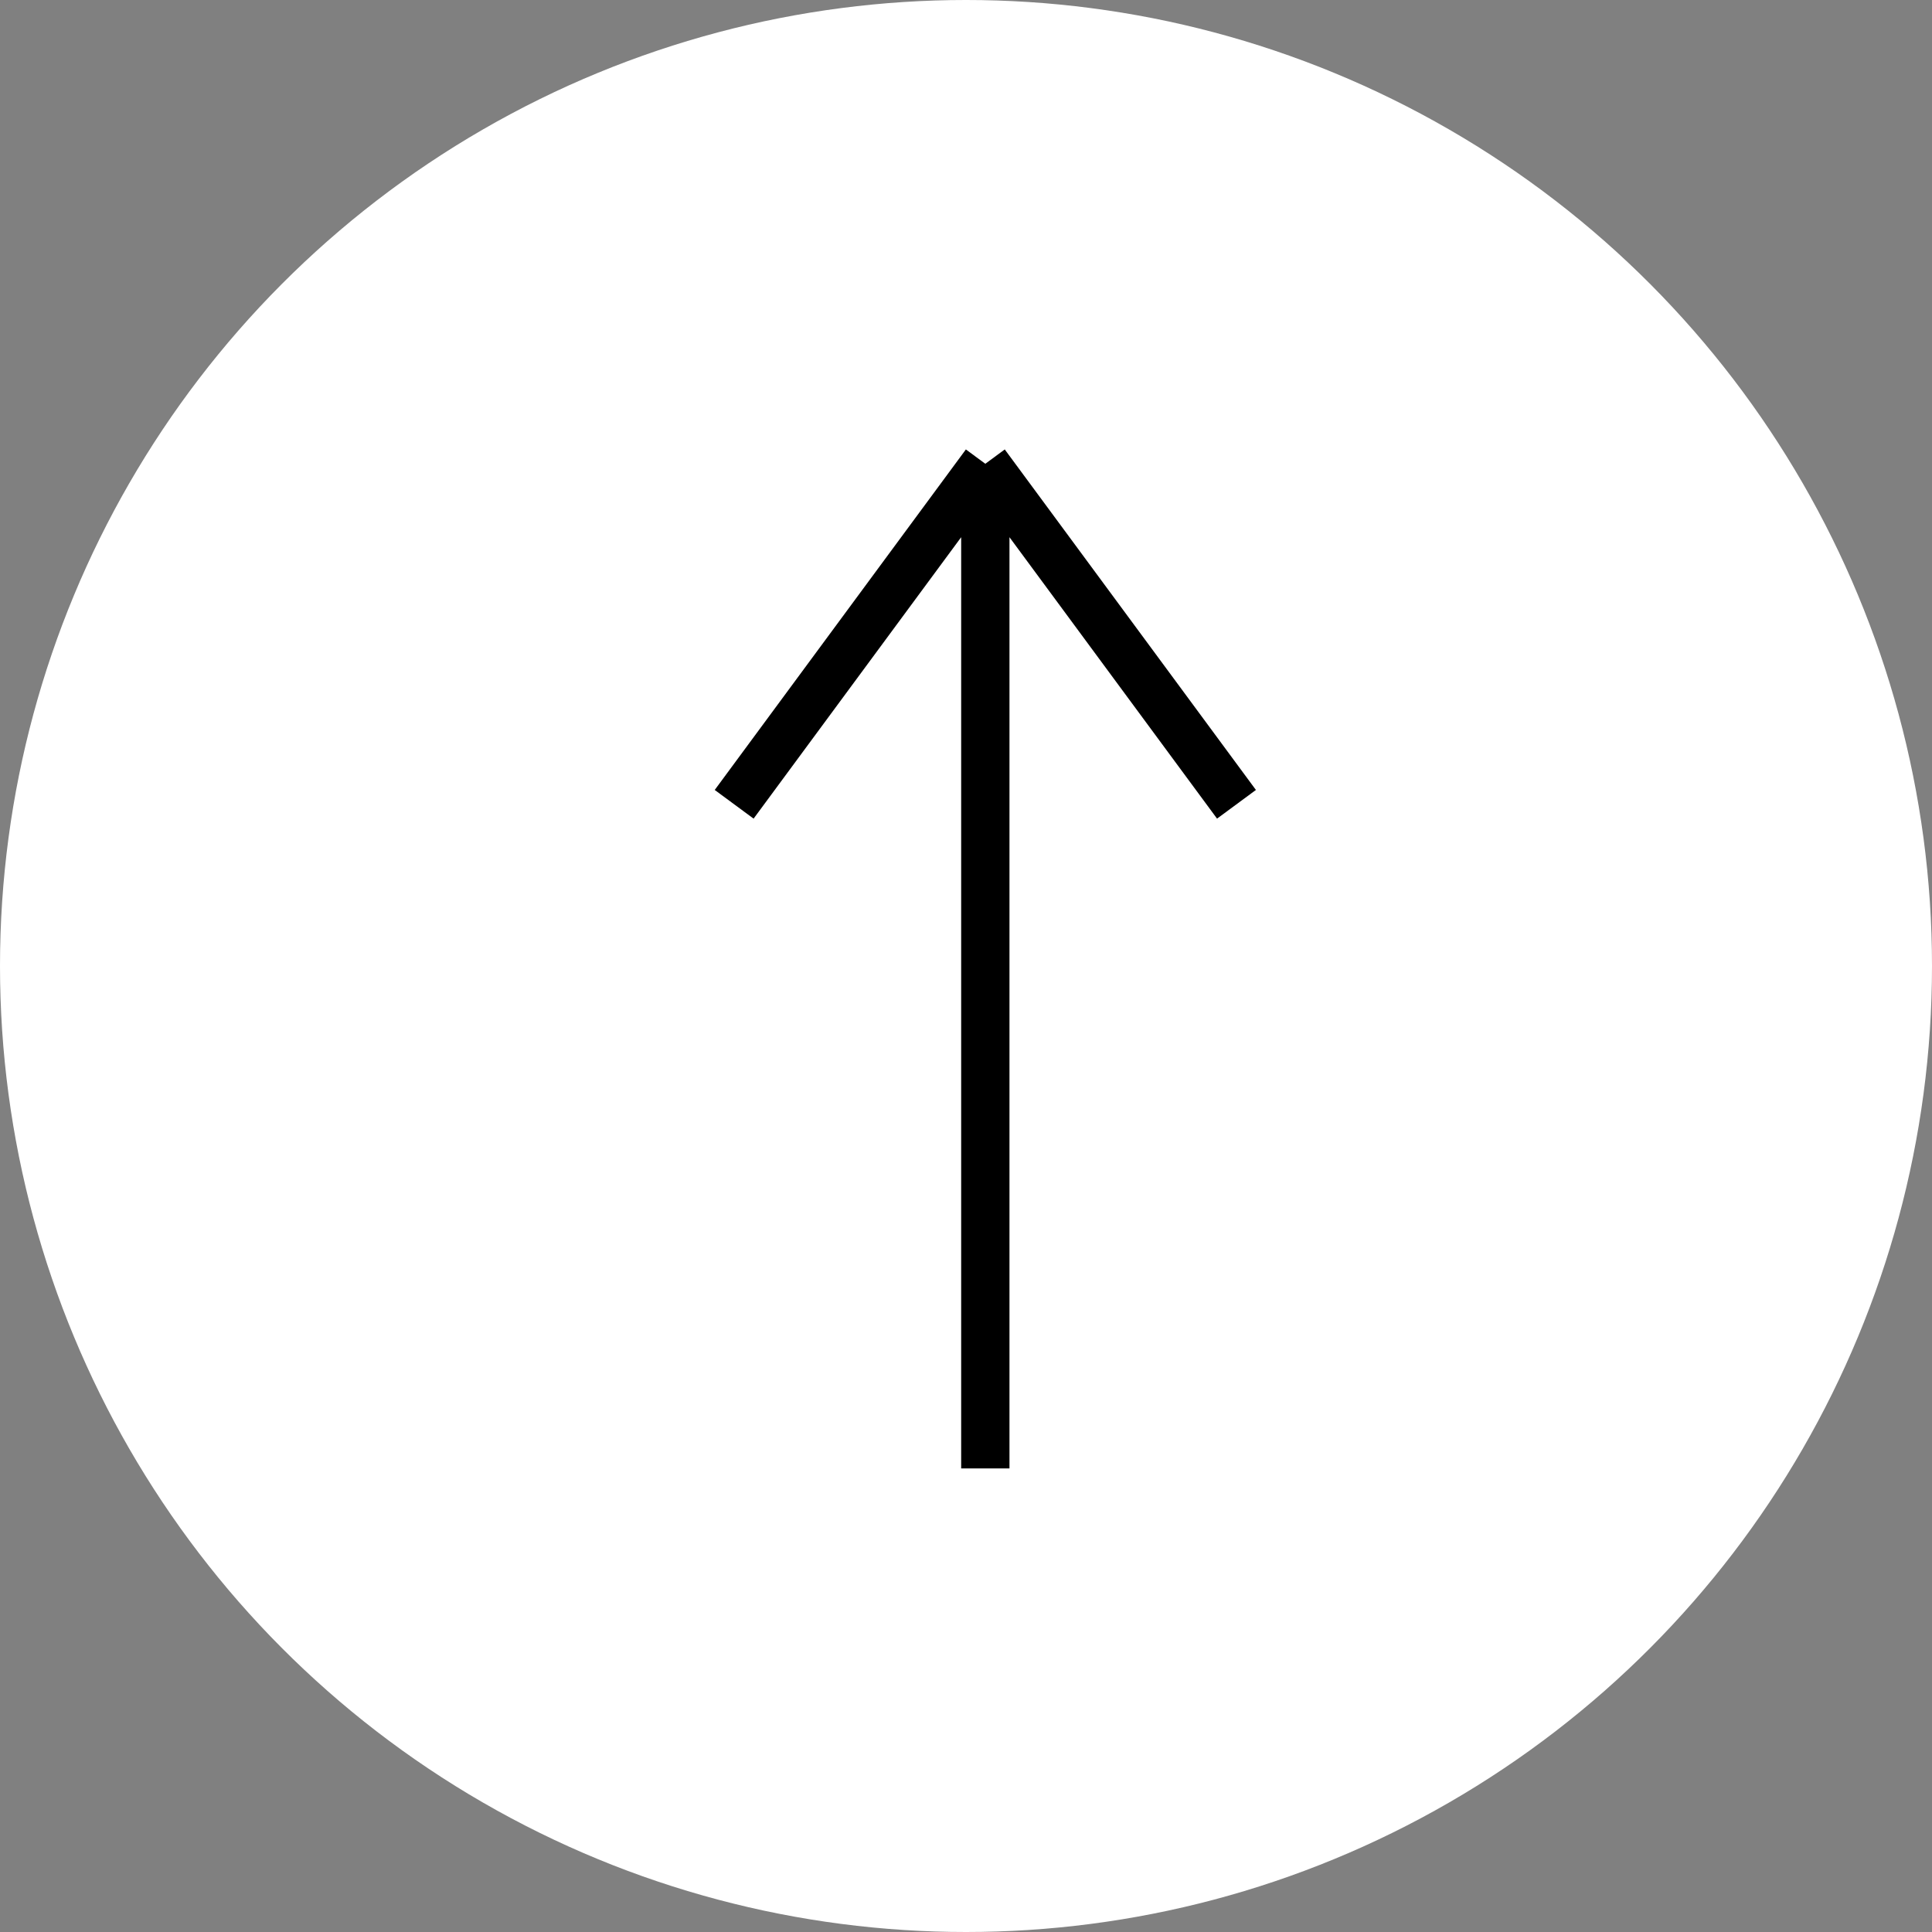 <?xml version="1.0" encoding="UTF-8"?> <svg xmlns="http://www.w3.org/2000/svg" width="40" height="40" viewBox="0 0 40 40" fill="none"><rect x="0" y="0" width="40" height="40" fill="#808080" stroke="none"/> <circle cx="20" cy="20" r="20" fill="white"></circle> <path d="M20.4 30.402V9.602M20.4 9.602L25.6 16.652M20.4 9.602L15.2 16.652" stroke="black"></path> </svg> 